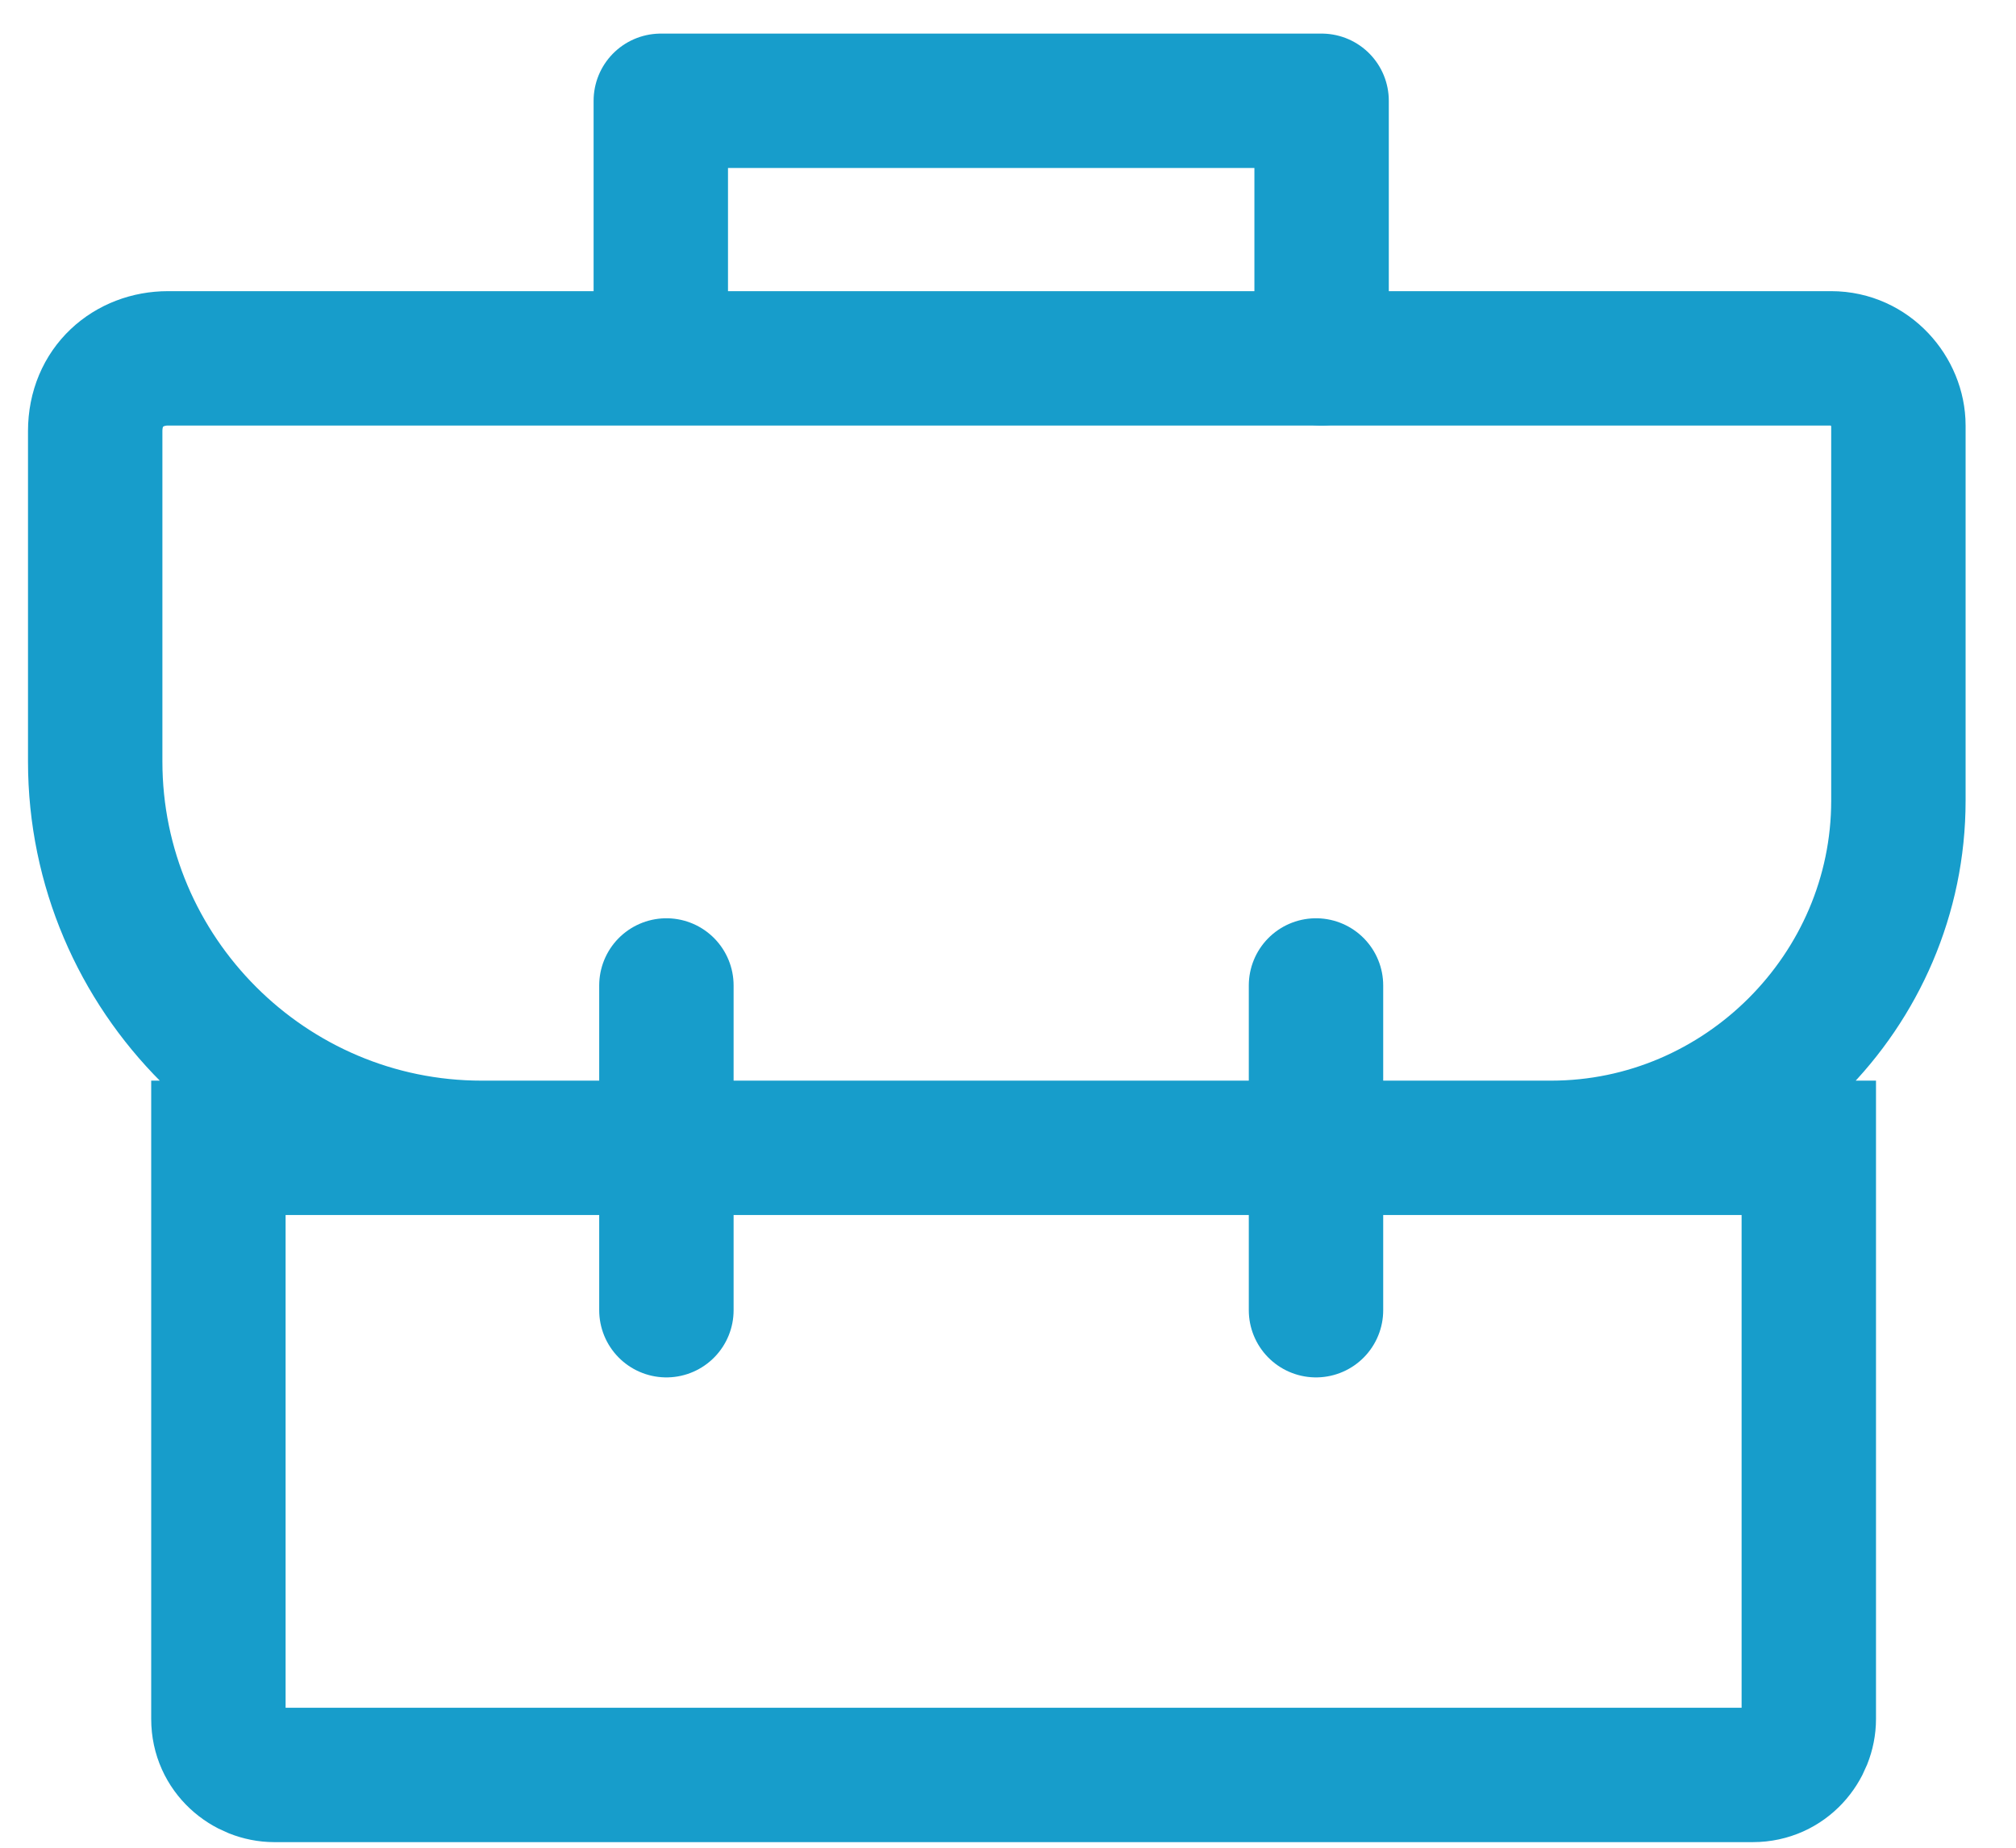 <svg width="36" height="33" xmlns="http://www.w3.org/2000/svg">
    <g stroke="#179DCB" stroke-width="2.4" fill="none" fill-rule="evenodd">
        <path d="M3.9 20.5h28.4v10.2c0 .5-.4 1-1 1H4.9c-.5 0-1-.4-1-1V20.5zM3 6.4h29.7c.7 0 1.2.6 1.2 1.2v6.7c0 3.4-2.8 6.2-6.2 6.2H8.6c-3.8 0-6.9-3.1-6.9-6.9V7.7c0-.8.6-1.3 1.3-1.3z"/>
        <path d="M11.9 17.6v5.8M23.5 17.6v5.8" stroke-linecap="round"/>
        <path stroke-linecap="round" stroke-linejoin="round" d="M11.8 5.5V1.8h11.8v4.6"/>
    </g>
</svg>
